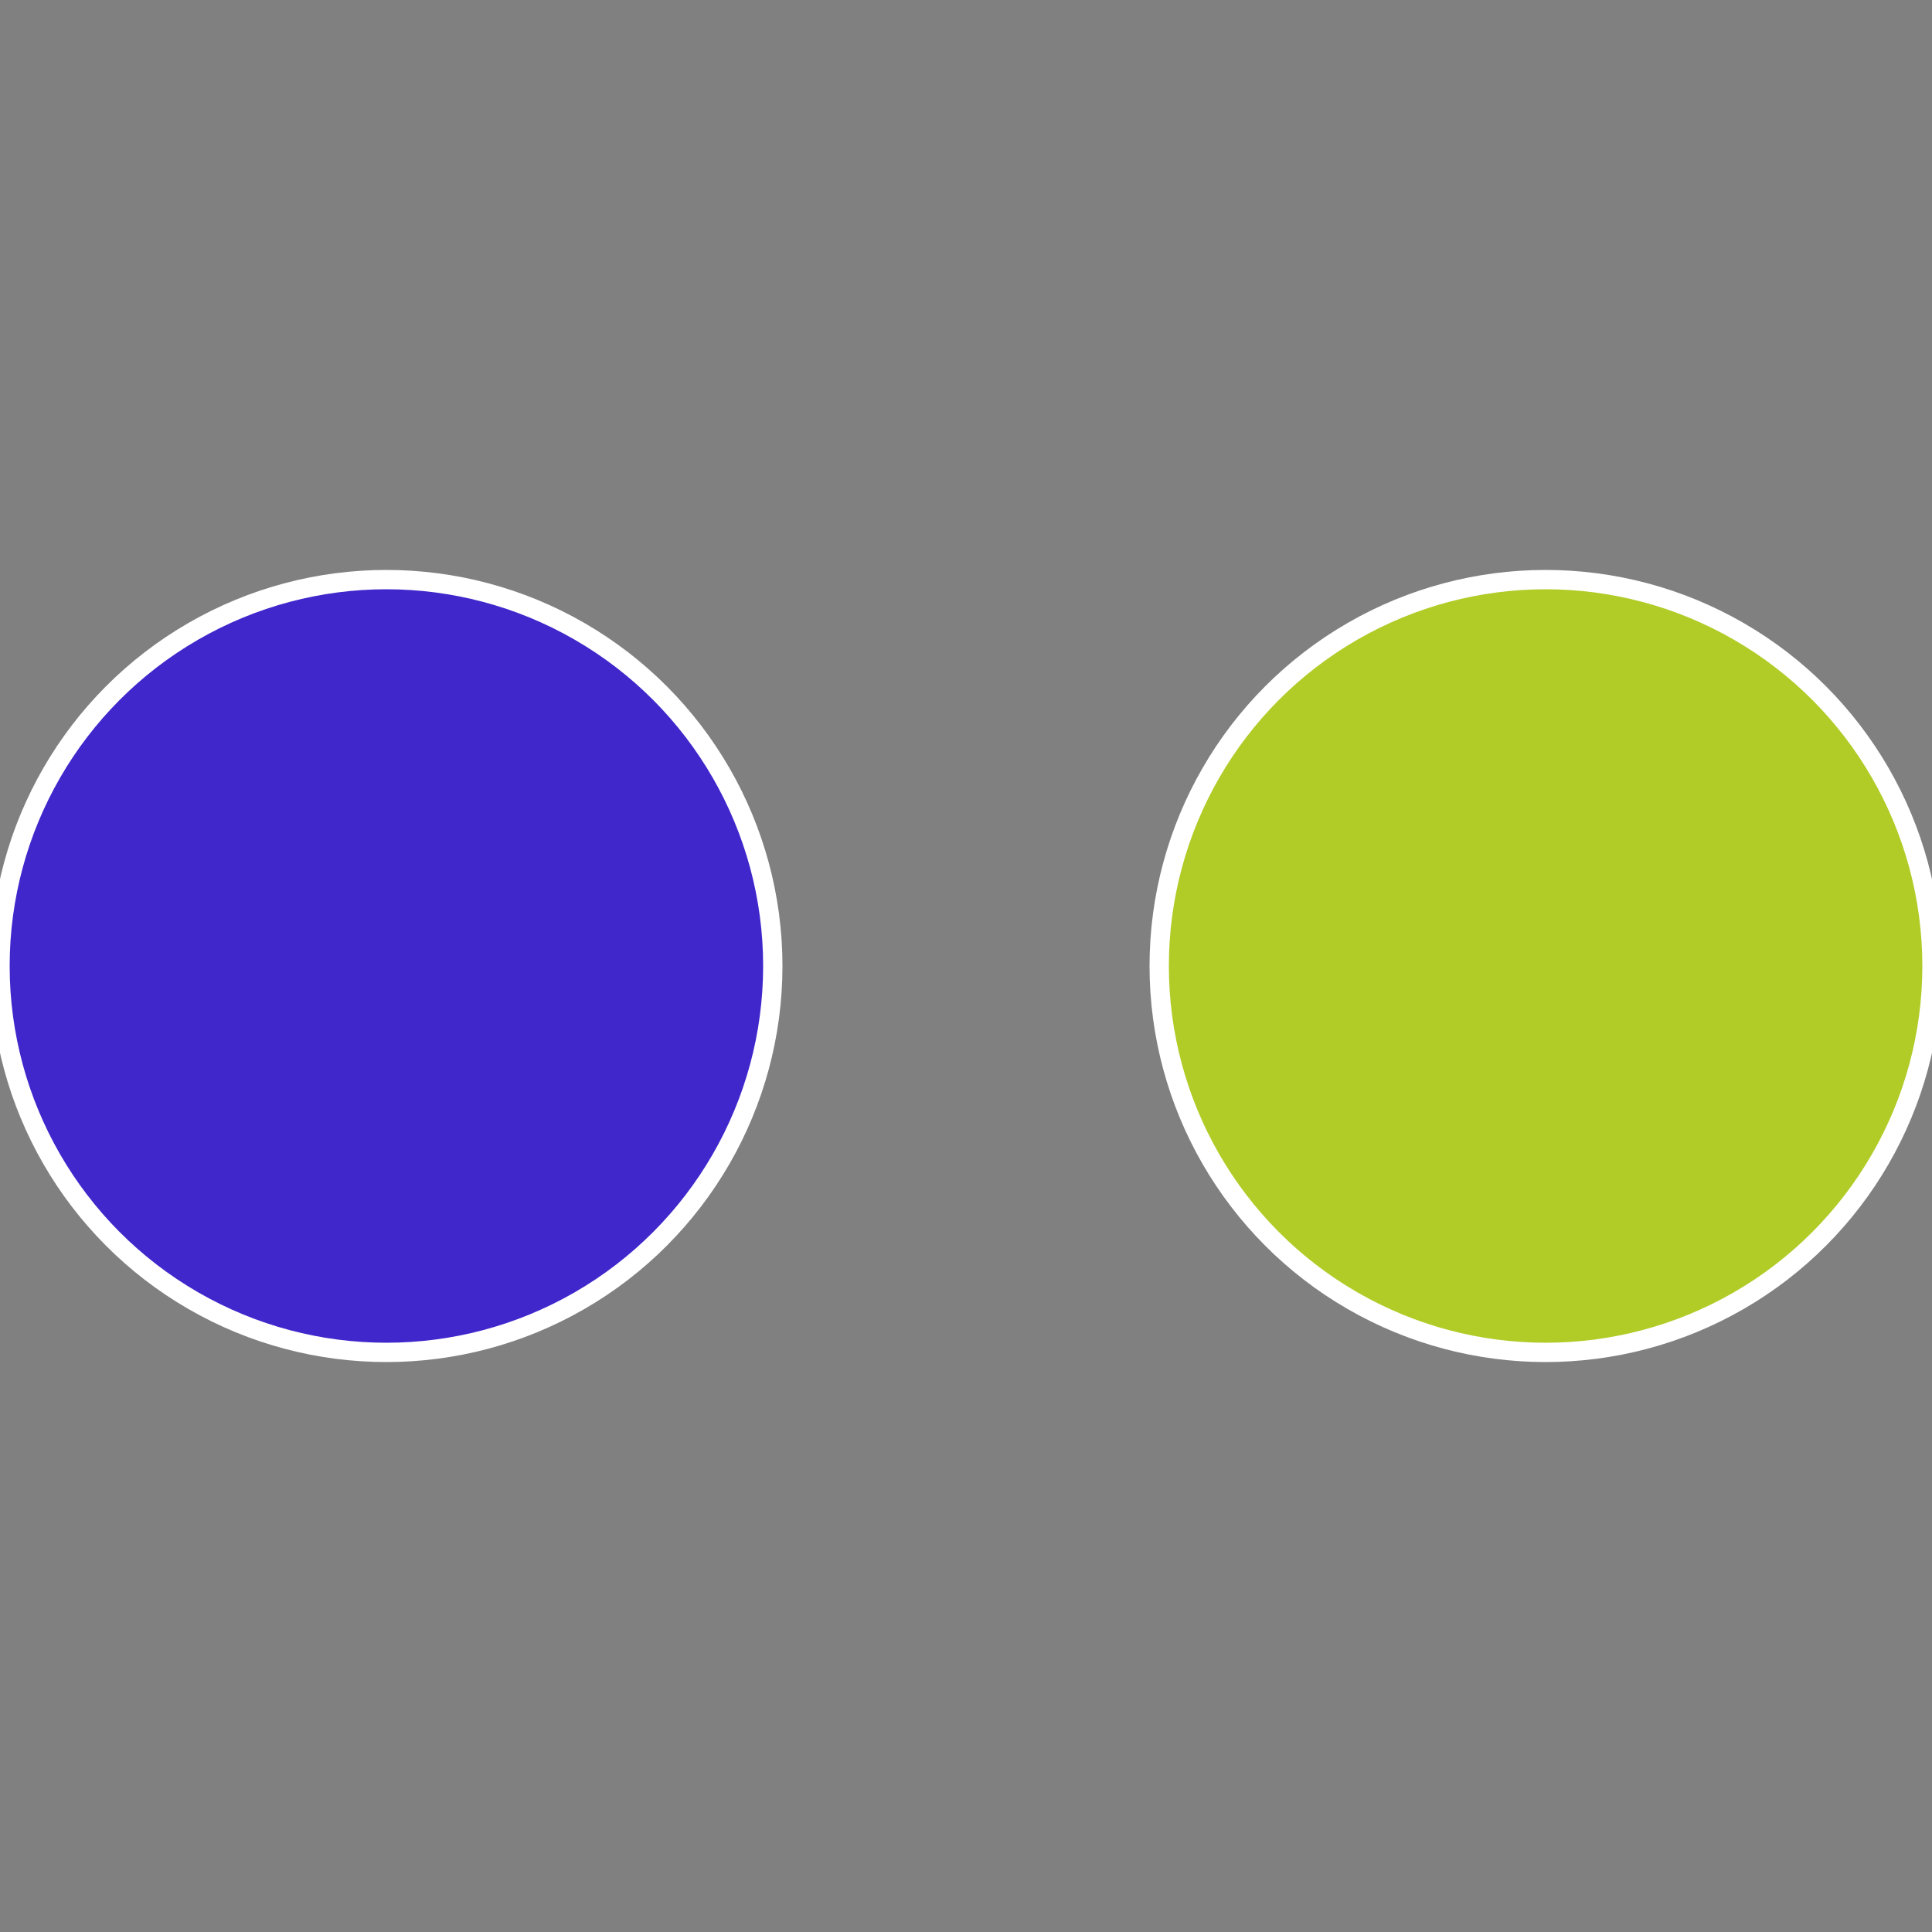 <?xml version="1.0" standalone="no"?>
<svg width="500" height="500" viewBox="-1 -1 2 2" xmlns="http://www.w3.org/2000/svg">
 
                <rect x="-1" y="-1" width="2" height="2" fill="#808080" stroke="none"/>
 
                <circle cx="0.6" cy="0" r="0.4" fill="#b1cc27" stroke="#fff" stroke-width="1%" />
             
                <circle cx="-0.6" cy="7.3478807948841E-17" r="0.4" fill="#4027cc" stroke="#fff" stroke-width="1%" />
            </svg>
